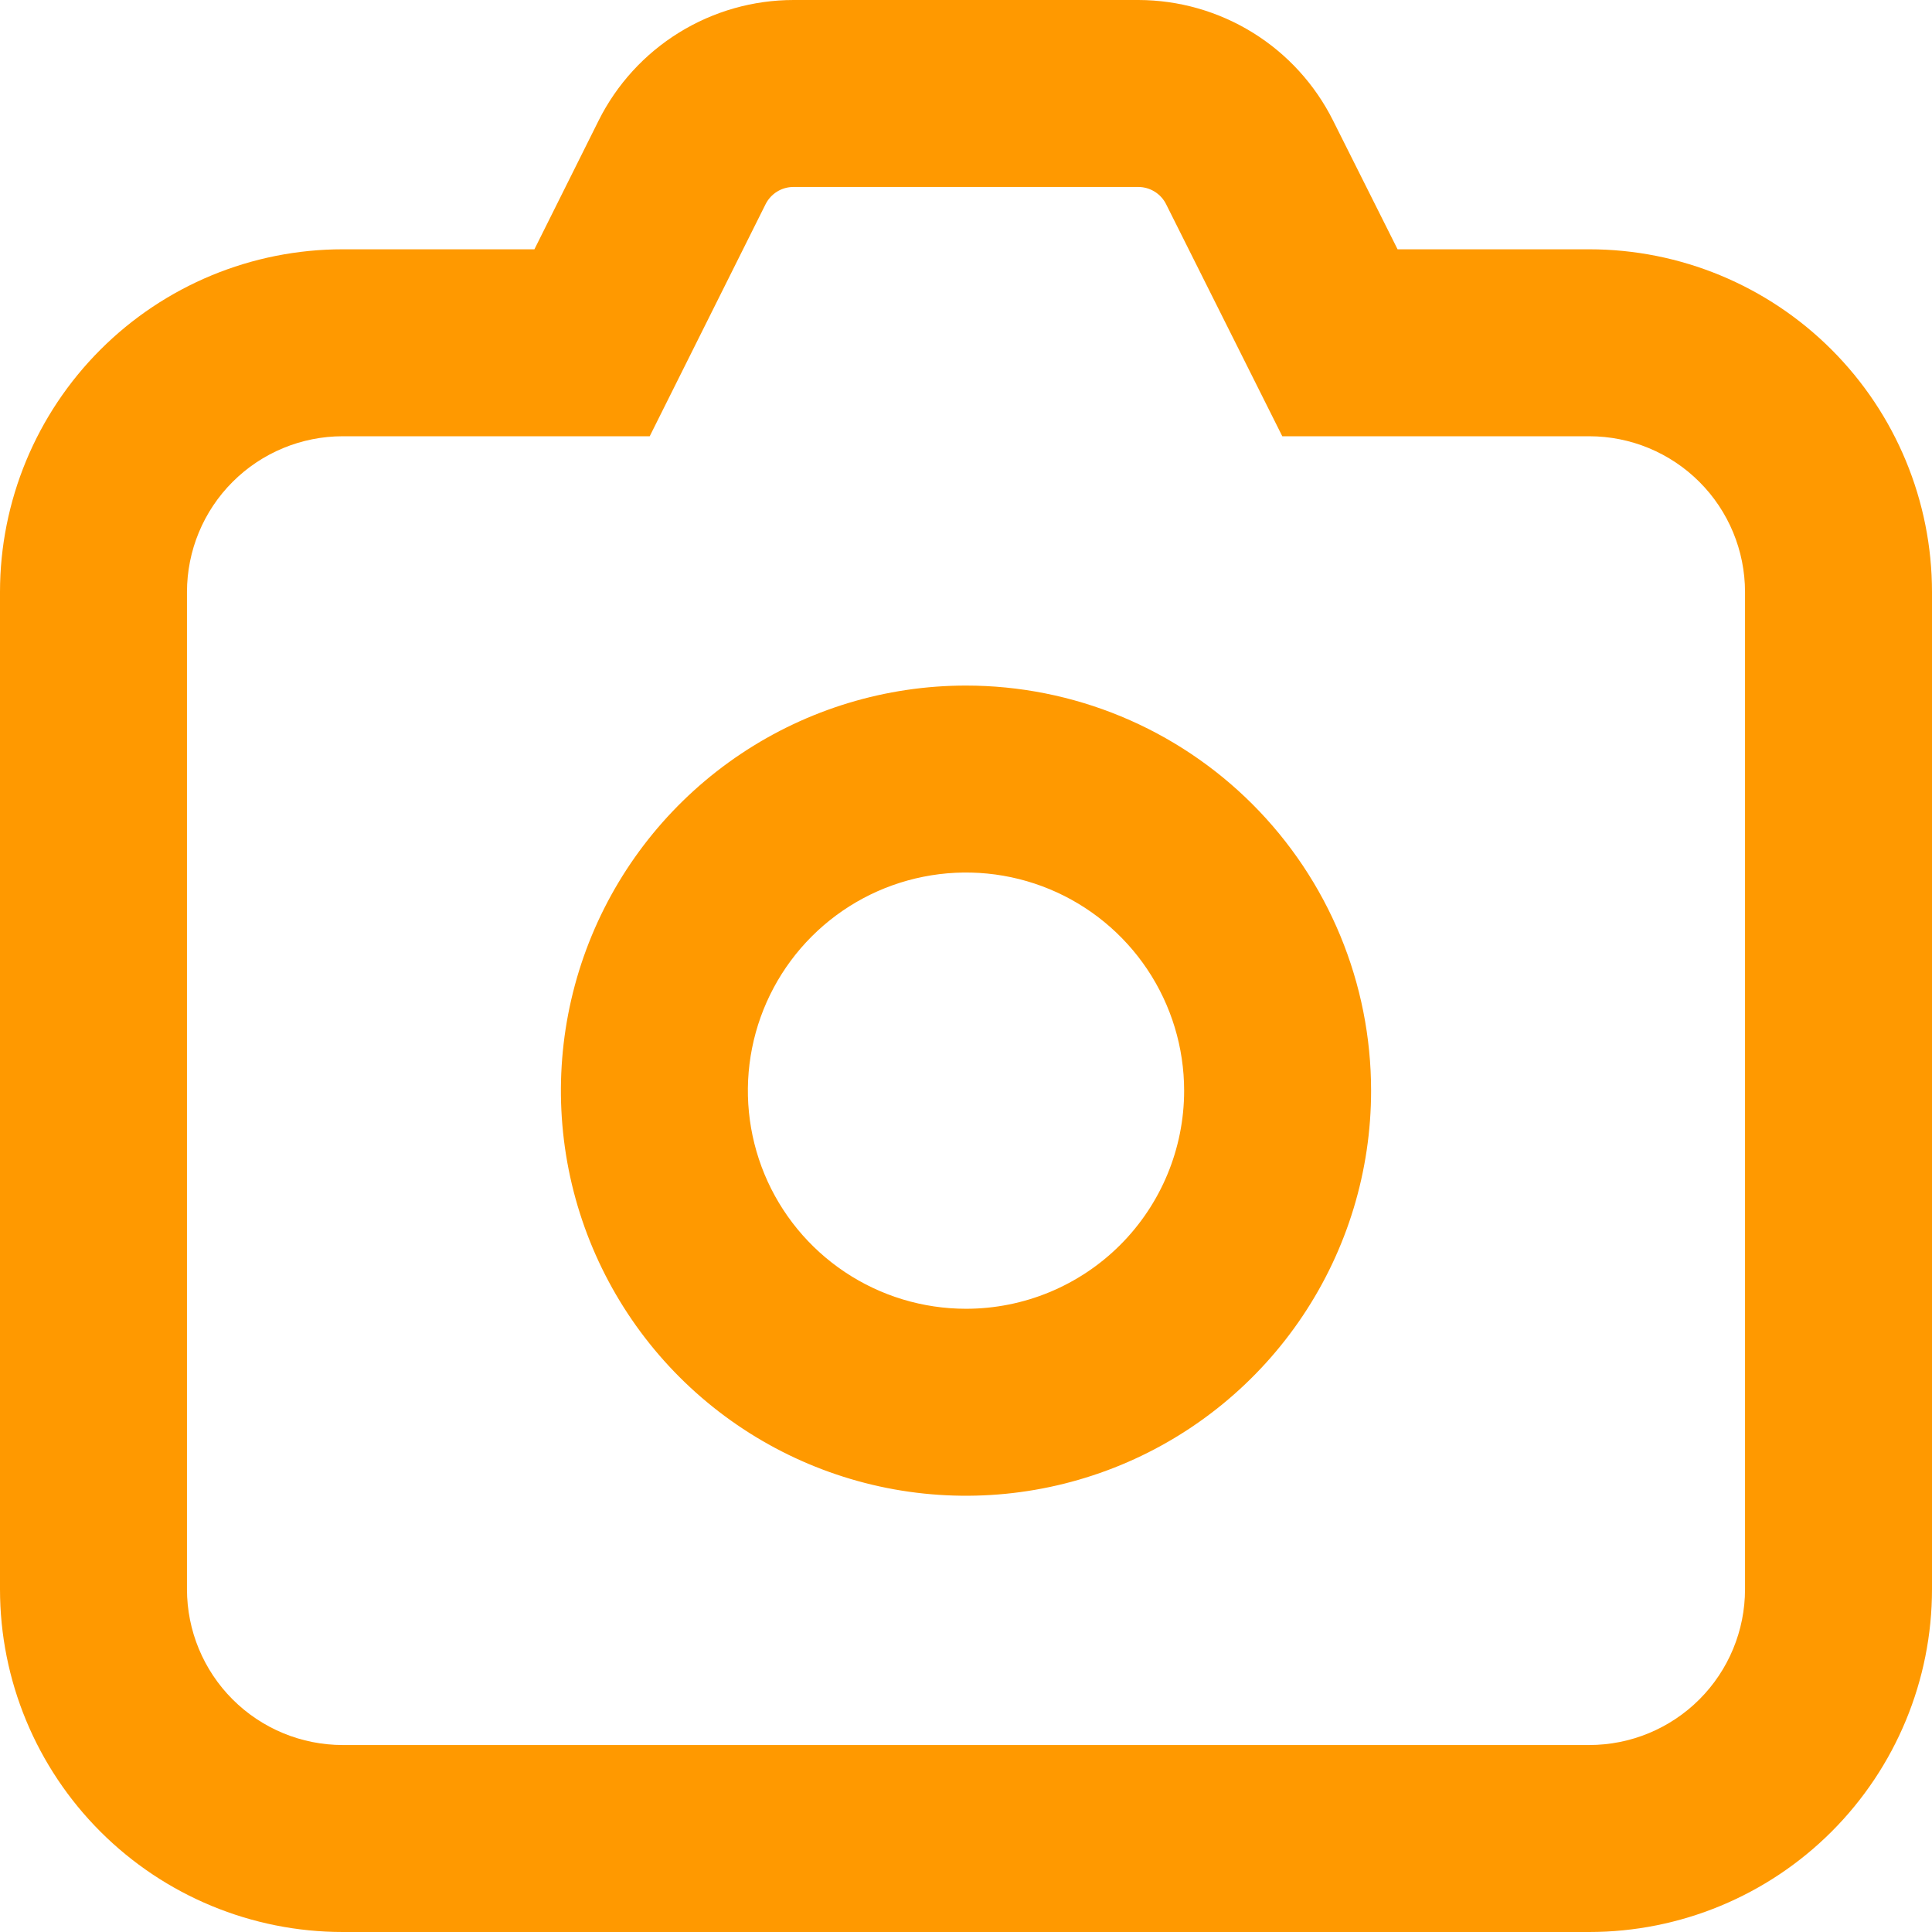 <svg width="86" height="86" viewBox="0 0 86 86" fill="none" xmlns="http://www.w3.org/2000/svg">
<path d="M70.742 11.097H62.211L59.34 5.368C58.535 3.757 57.298 2.402 55.767 1.454C54.236 0.506 52.471 0.003 50.671 0H35.329C33.526 0 31.759 0.503 30.225 1.451C28.692 2.399 27.452 3.755 26.646 5.368L23.789 11.097H15.258C11.211 11.097 7.33 12.704 4.469 15.566C1.608 18.427 0 22.308 0 26.355V70.742C0 74.789 1.608 78.67 4.469 81.531C7.33 84.392 11.211 86 15.258 86H70.742C74.789 86 78.67 84.392 81.531 81.531C84.392 78.67 86 74.789 86 70.742V26.355C86 22.308 84.392 18.427 81.531 15.566C78.67 12.704 74.789 11.097 70.742 11.097ZM77.677 70.742C77.677 72.581 76.947 74.345 75.646 75.646C74.345 76.947 72.581 77.677 70.742 77.677H15.258C13.419 77.677 11.655 76.947 10.354 75.646C9.053 74.345 8.323 72.581 8.323 70.742V26.355C8.323 24.515 9.053 22.751 10.354 21.451C11.655 20.15 13.419 19.419 15.258 19.419H28.921L34.081 9.085C34.196 8.857 34.373 8.664 34.59 8.53C34.808 8.395 35.059 8.323 35.316 8.323H50.671C50.927 8.323 51.178 8.395 51.396 8.53C51.614 8.664 51.79 8.857 51.905 9.085L57.079 19.419H70.742C72.581 19.419 74.345 20.15 75.646 21.451C76.947 22.751 77.677 24.515 77.677 26.355V70.742Z" fill="#FF9900"/>
<path d="M43 30.517C39.434 30.517 35.947 31.574 32.982 33.556C30.017 35.537 27.705 38.353 26.34 41.648C24.976 44.943 24.619 48.569 25.314 52.067C26.01 55.565 27.727 58.778 30.249 61.3C32.771 63.821 35.984 65.539 39.482 66.235C42.98 66.93 46.606 66.573 49.901 65.209C53.196 63.844 56.012 61.532 57.993 58.567C59.975 55.602 61.032 52.115 61.032 48.549C61.032 46.181 60.566 43.836 59.66 41.648C58.754 39.46 57.425 37.473 55.751 35.798C54.076 34.124 52.089 32.795 49.901 31.889C47.713 30.983 45.368 30.517 43 30.517ZM43 58.258C41.08 58.258 39.202 57.689 37.606 56.622C36.009 55.555 34.764 54.039 34.029 52.265C33.295 50.49 33.102 48.538 33.477 46.655C33.852 44.771 34.776 43.041 36.134 41.683C37.492 40.325 39.222 39.4 41.106 39.026C42.989 38.651 44.942 38.843 46.716 39.578C48.49 40.313 50.006 41.558 51.073 43.154C52.14 44.751 52.71 46.629 52.71 48.549C52.71 51.124 51.687 53.594 49.866 55.415C48.045 57.236 45.575 58.258 43 58.258Z" fill="#FF9900"/>
</svg>
